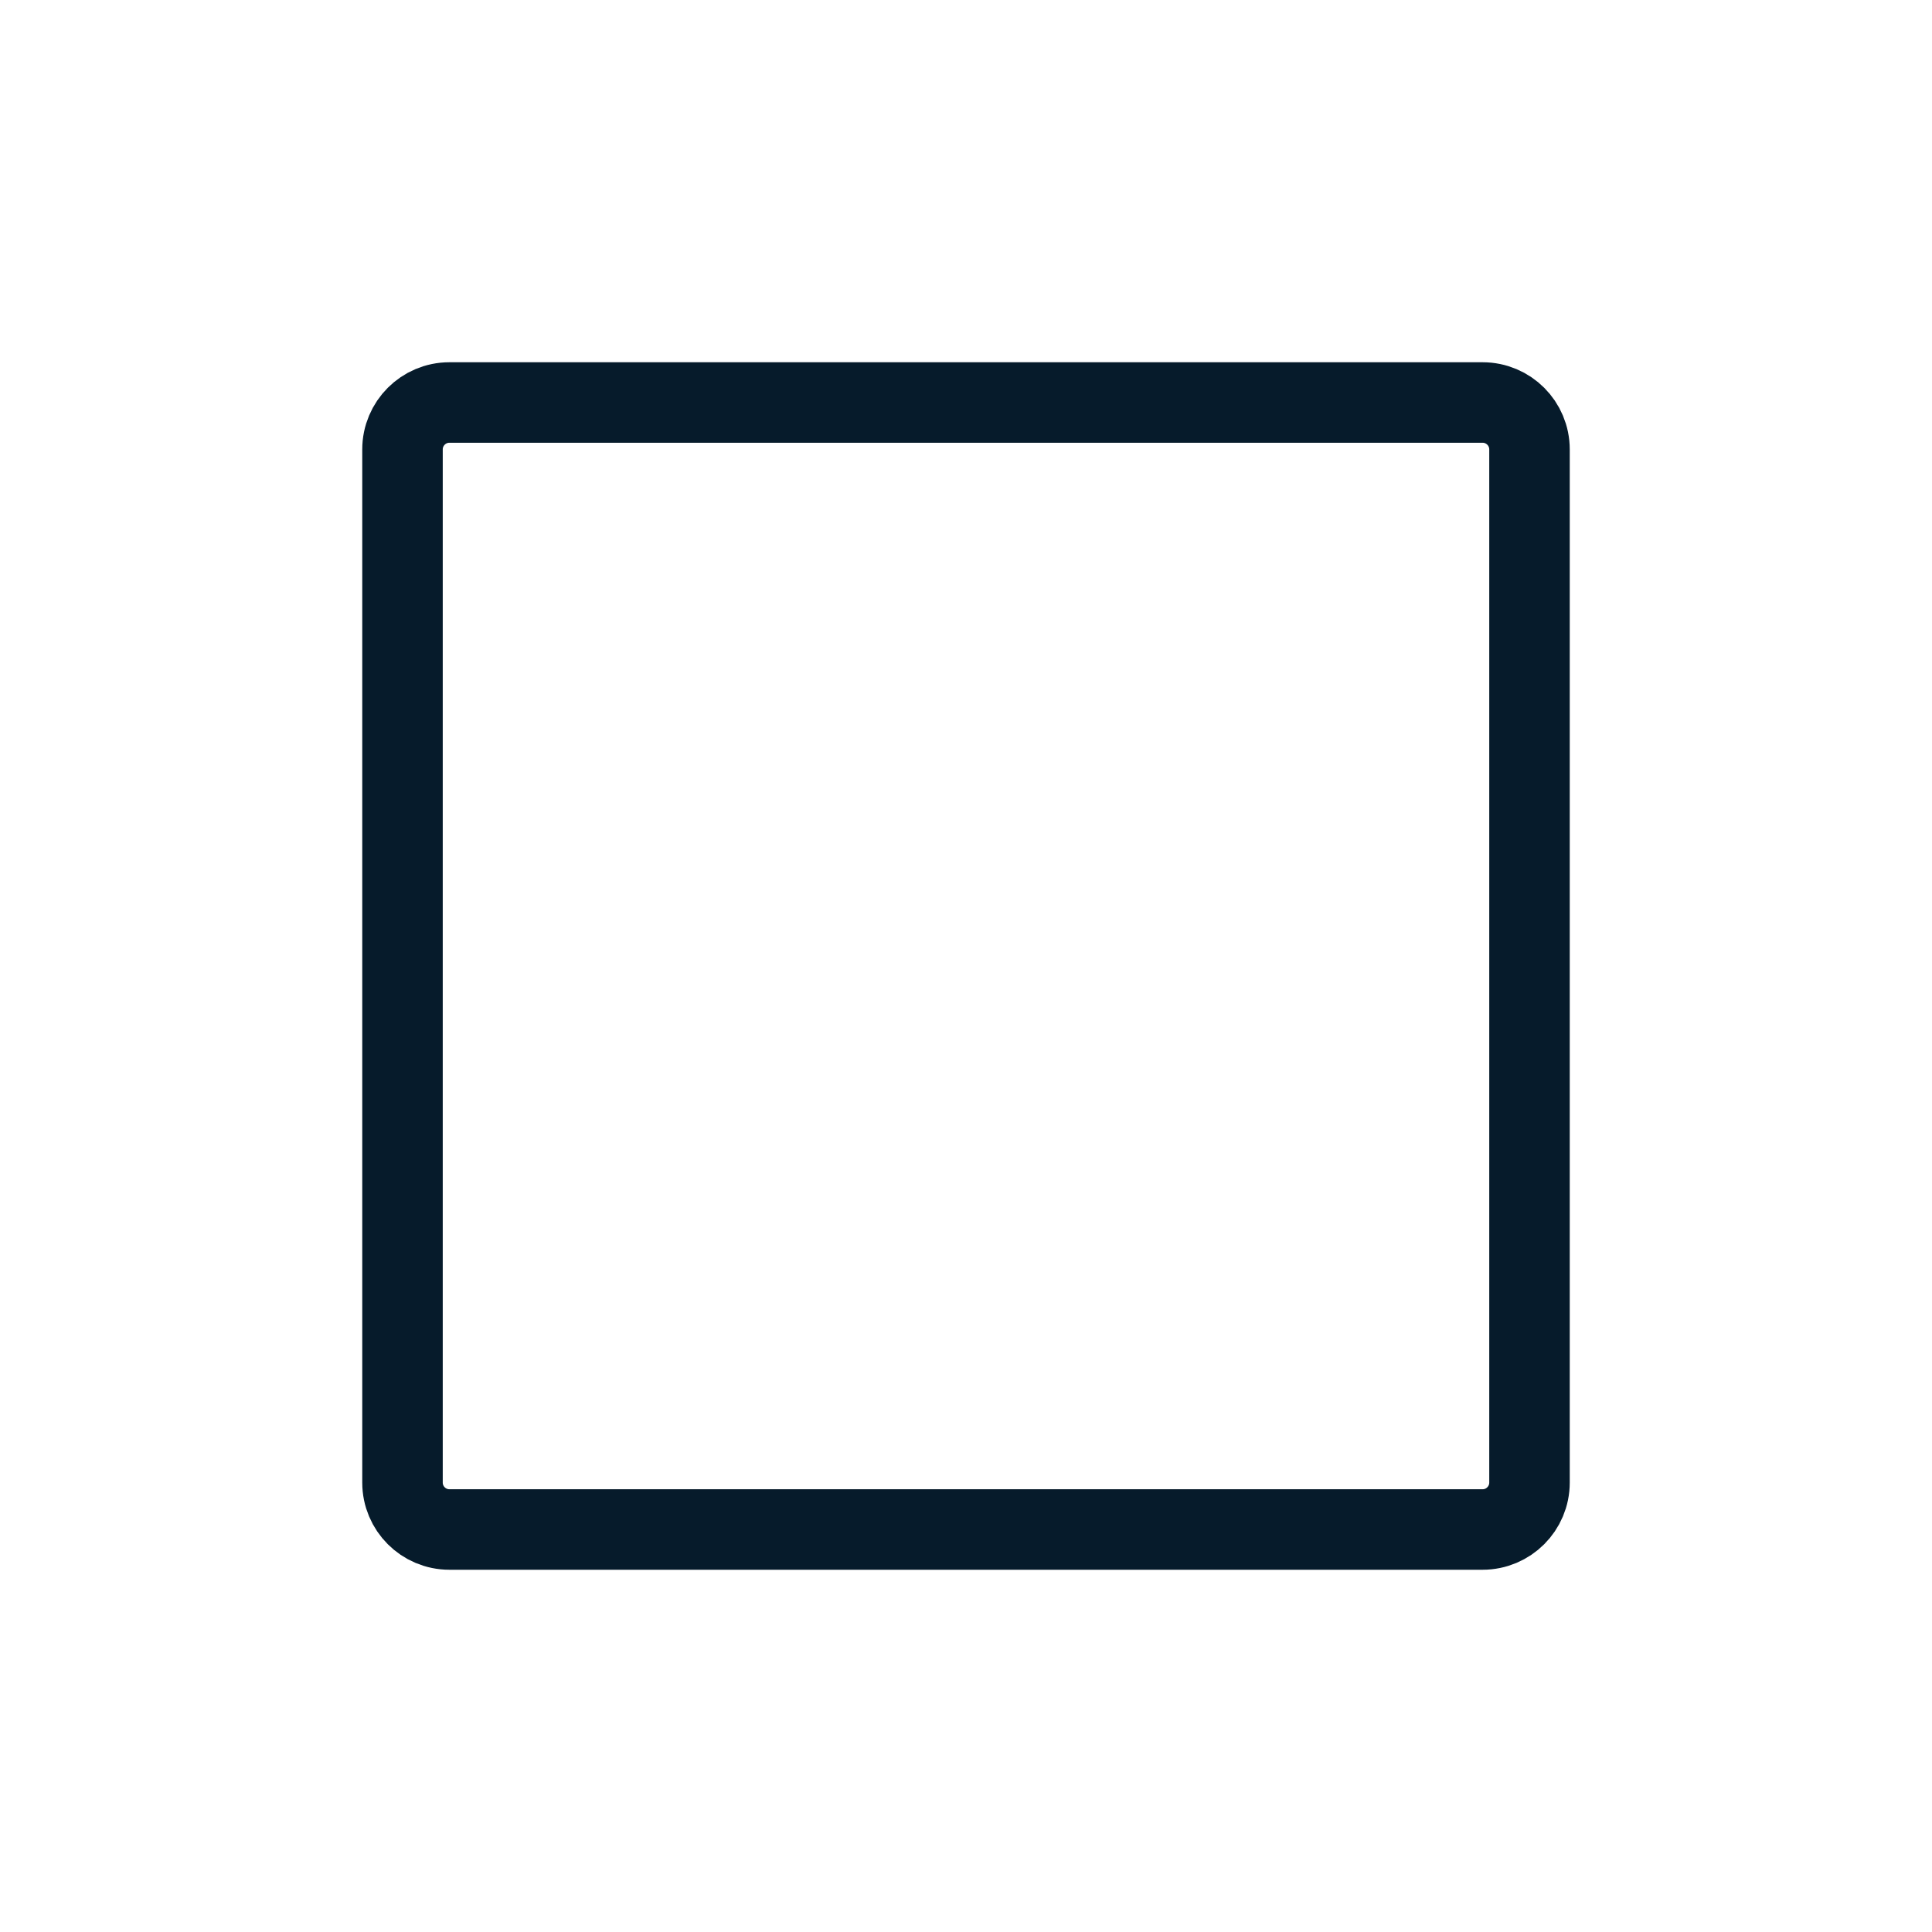 <?xml version="1.0" encoding="utf-8"?>
<svg xmlns="http://www.w3.org/2000/svg" width="24" height="24" viewBox="0 0 24 24" fill="none">
<path d="M18.417 5H5.583C5.261 5 5 5.261 5 5.583V18.417C5 18.739 5.261 19 5.583 19H18.417C18.739 19 19 18.739 19 18.417V5.583C19 5.261 18.739 5 18.417 5Z" stroke="#061B2B" stroke-linecap="round"/>
</svg>